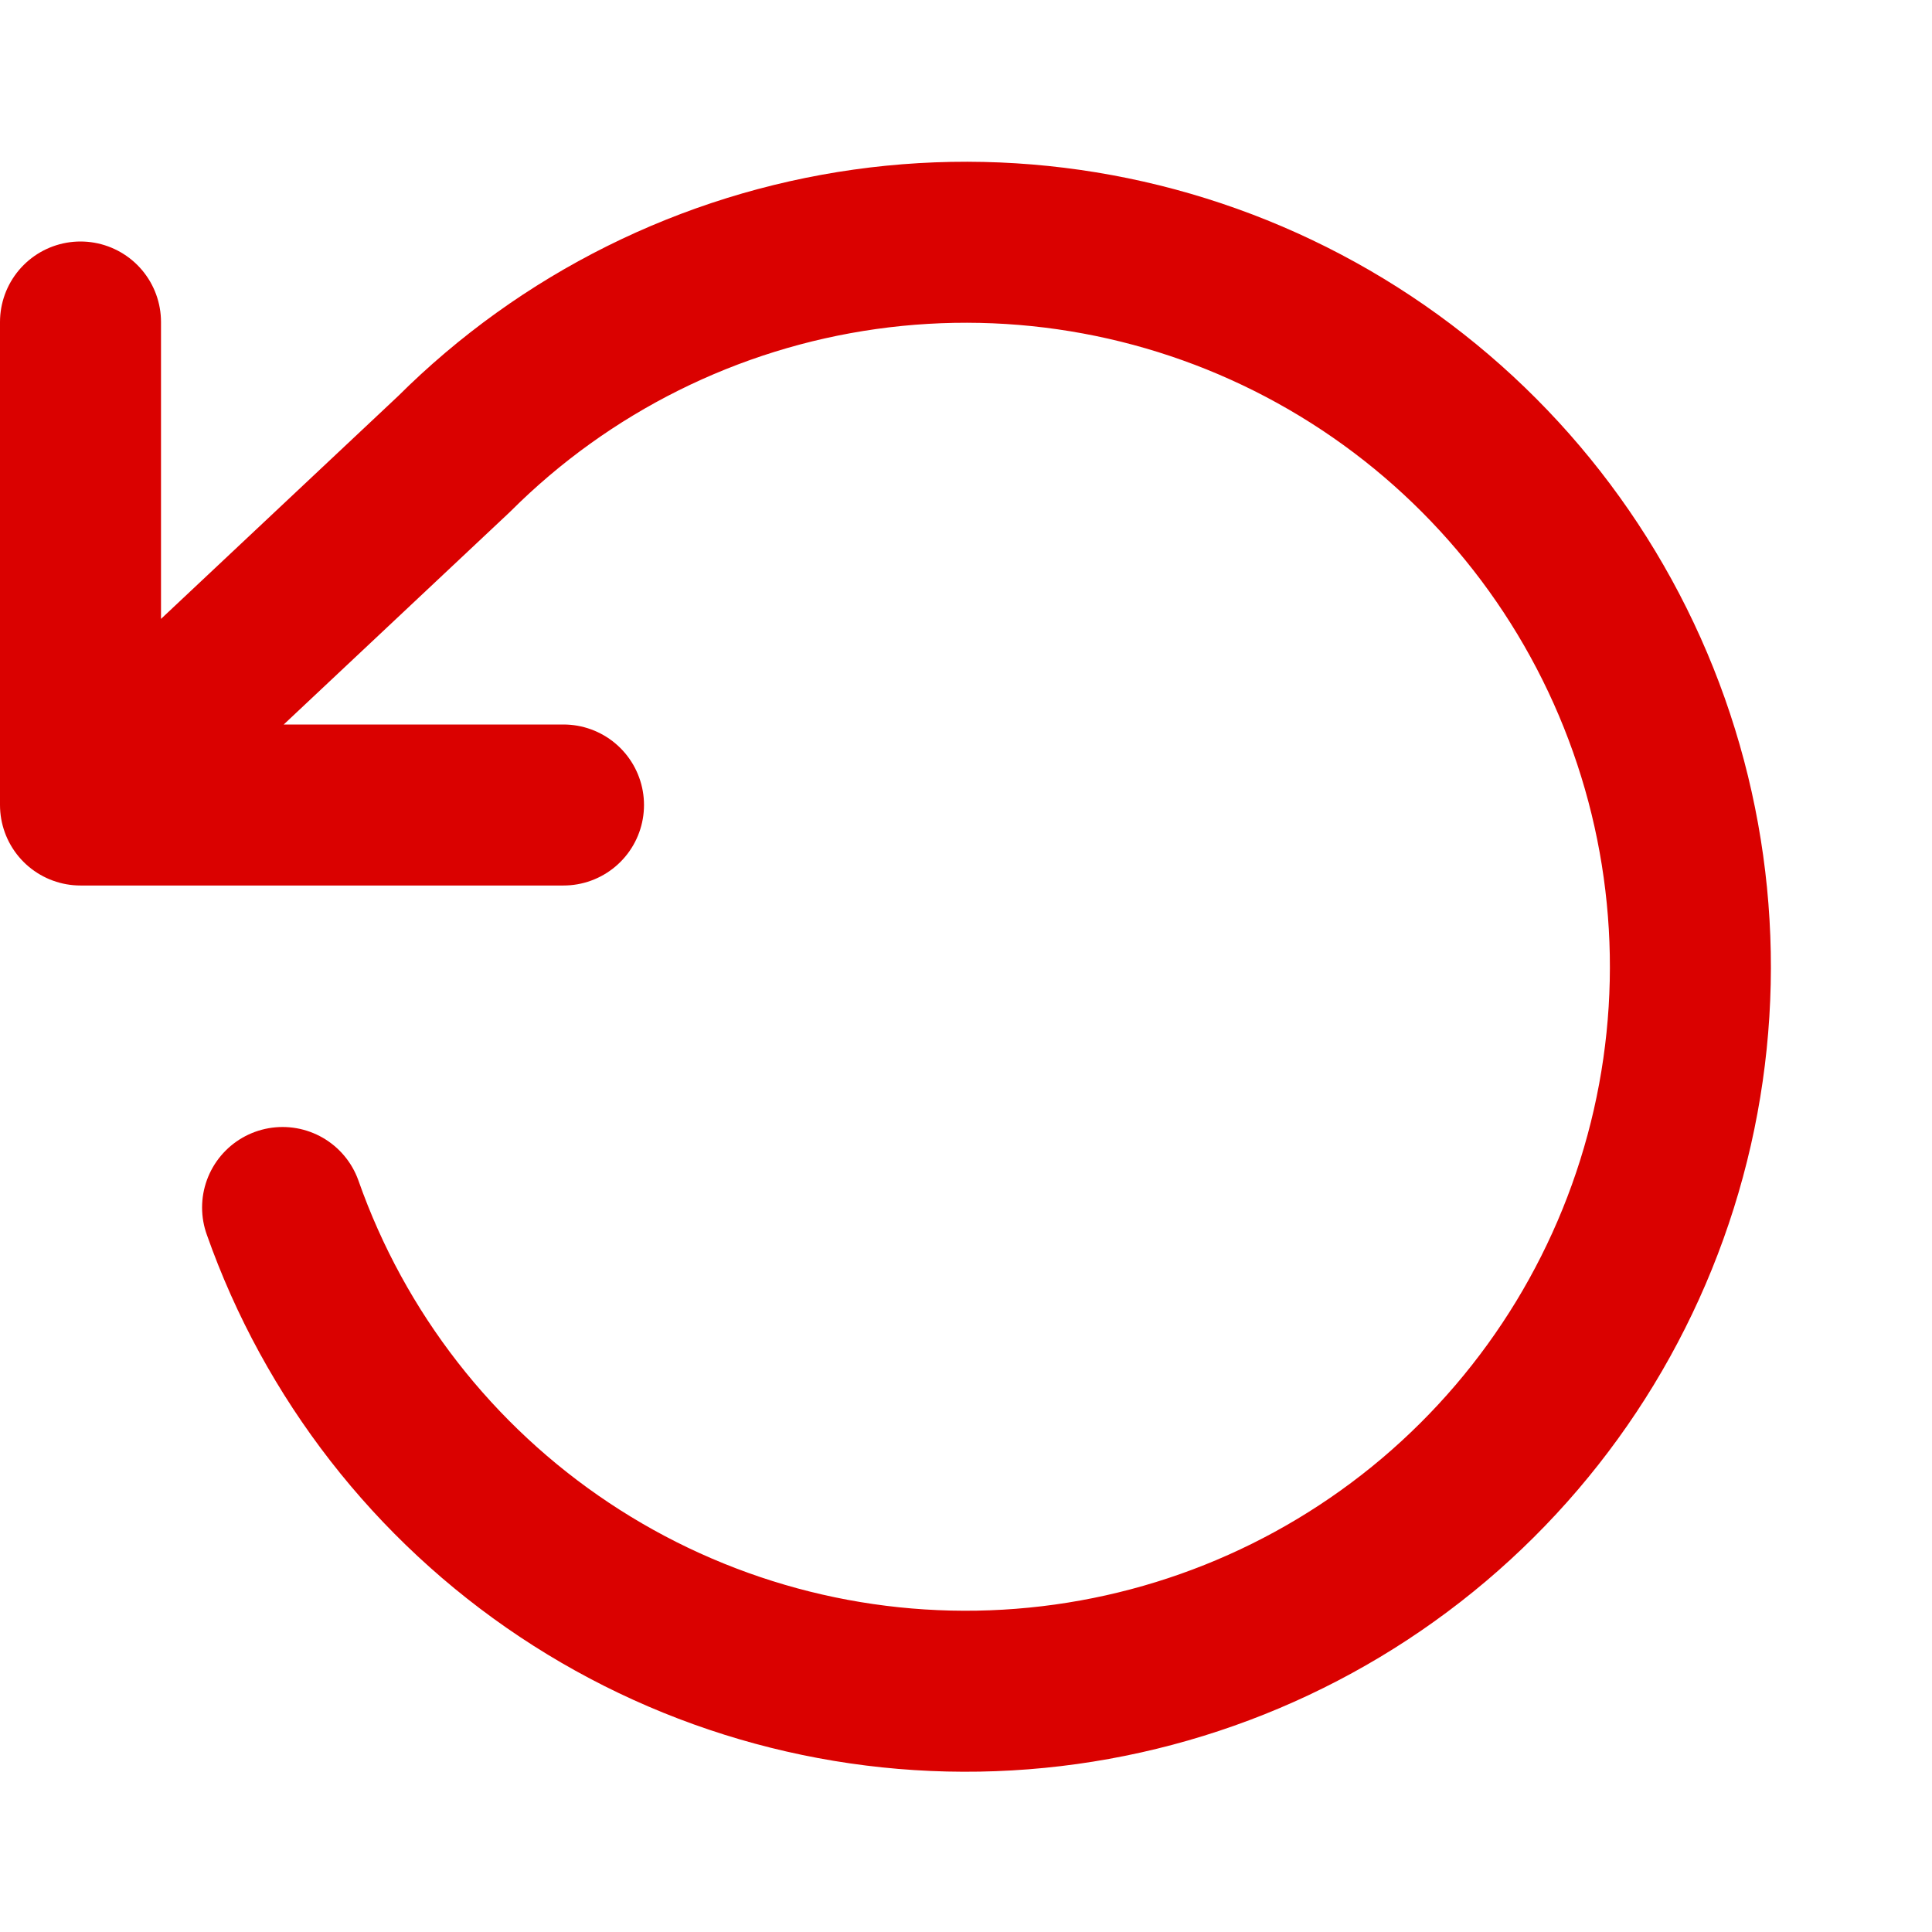 <svg width="42" height="42" viewBox="0 0 42 42" fill="none" xmlns="http://www.w3.org/2000/svg">
<path d="M1.75 7V17.5M1.75 17.5H12.25M1.75 17.5L9.87 9.87C12.287 7.458 15.422 5.896 18.803 5.42C22.185 4.944 25.629 5.58 28.617 7.232C31.606 8.884 33.977 11.463 35.372 14.579C36.768 17.696 37.113 21.182 36.355 24.511C35.597 27.841 33.778 30.834 31.171 33.04C28.564 35.245 25.312 36.544 21.902 36.74C18.493 36.937 15.113 36.02 12.27 34.127C9.428 32.235 7.277 29.471 6.143 26.25" stroke="#DA0100" stroke-width="3.5" stroke-linecap="round" stroke-linejoin="round"/>
</svg>

